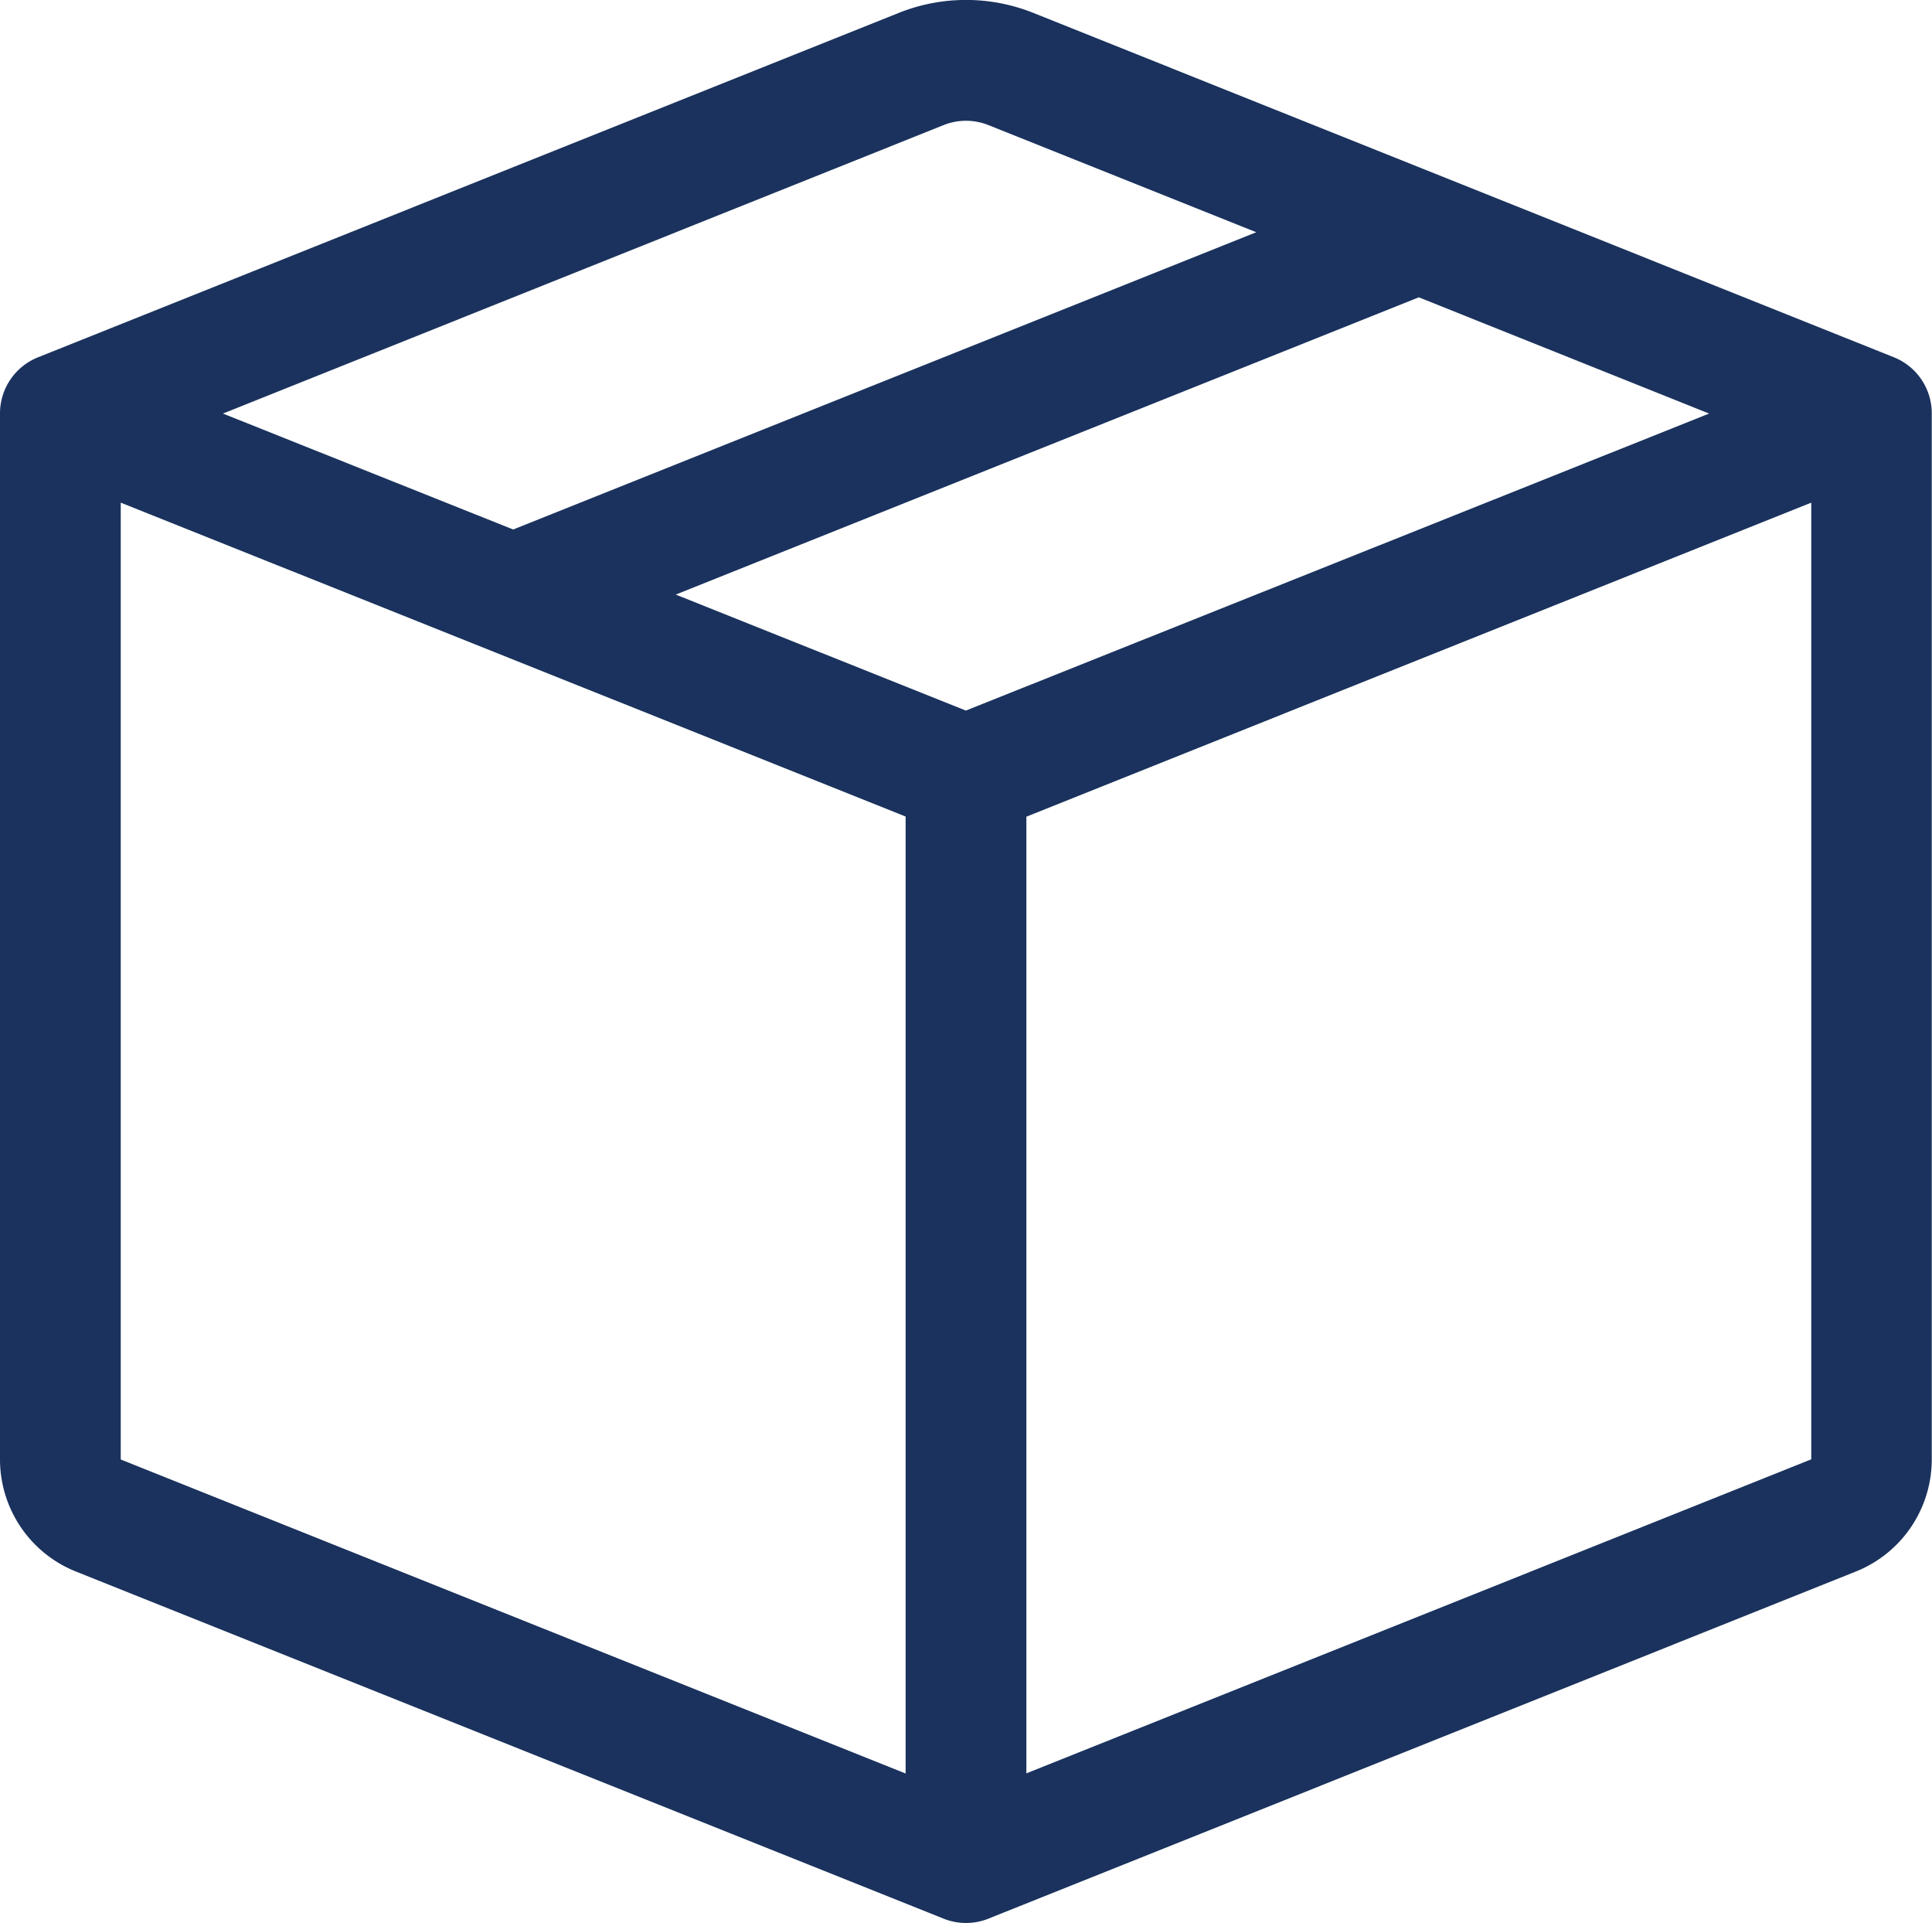 <svg xmlns="http://www.w3.org/2000/svg" width="24.403" height="24.286" viewBox="0 0 24.403 24.286">
  <path id="box-seam" d="M12.485,1.657a.763.763,0,0,0-.567,0L2.816,5.3,6.482,6.764,15.868,3.01,12.485,1.657Zm5.436,2.175L8.535,7.586,12.2,9.051,21.588,5.3Zm4.957,2.593-9.914,3.966V22.473l9.914-3.966V6.427ZM11.439,22.475V10.389L1.525,6.425V18.509l9.914,3.966ZM11.352.24a2.288,2.288,0,0,1,1.7,0L23.924,4.59A.763.763,0,0,1,24.4,5.3V18.509a1.525,1.525,0,0,1-.959,1.415L12.485,24.308a.763.763,0,0,1-.567,0L.961,19.925A1.525,1.525,0,0,1,0,18.509V5.3A.763.763,0,0,1,.479,4.59Z" transform="translate(0 -0.077)" fill="#1a325d"/>
</svg>
